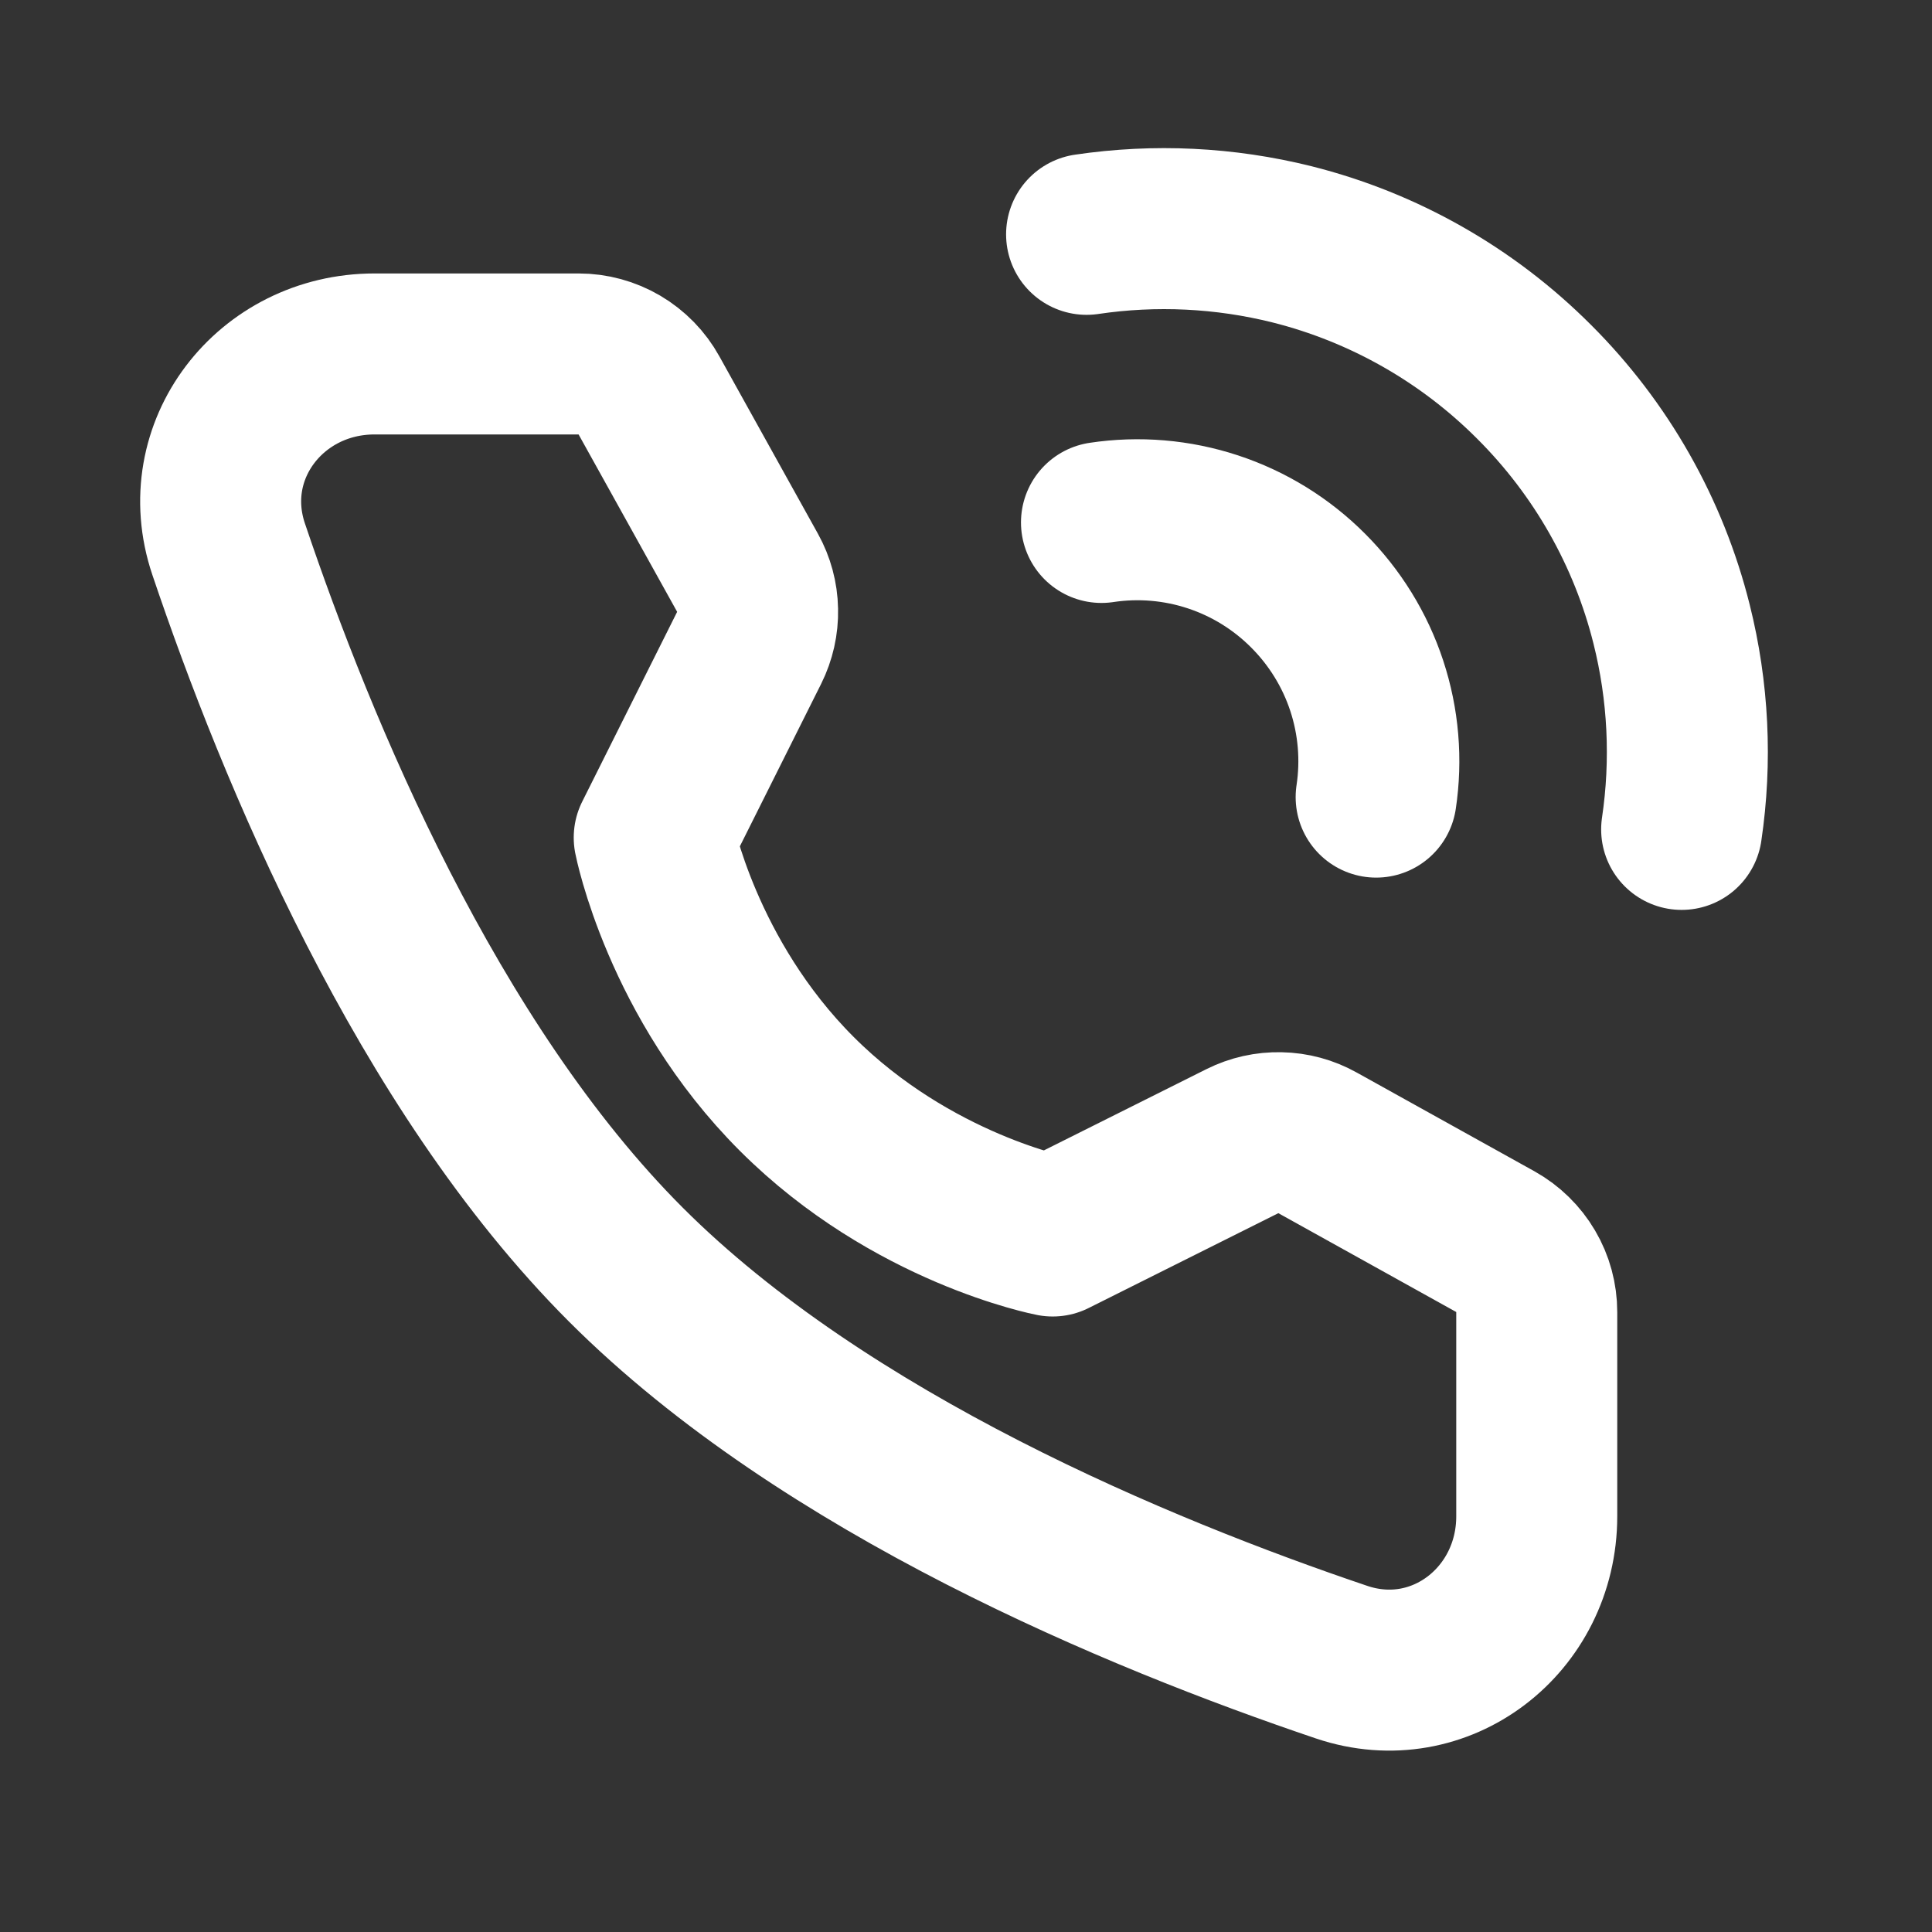 <svg width="24" height="24" viewBox="0 0 24 24" fill="none" xmlns="http://www.w3.org/2000/svg">
<rect x="0" y="0" width="24" height="24" fill="#333333" stroke="none"/>
<path d="M20.89 10.303C21.016 9.453 20.974 8.586 20.765 7.753C20.48 6.613 19.889 5.573 19.058 4.744C18.228 3.912 17.188 3.321 16.049 3.035C15.215 2.827 14.348 2.785 13.498 2.911M17.095 9.902C17.165 9.438 17.125 8.964 16.978 8.518C16.831 8.072 16.581 7.668 16.249 7.336C15.918 7.004 15.513 6.754 15.067 6.607C14.621 6.46 14.147 6.42 13.683 6.49" stroke="white" stroke-width="2" stroke-linecap="round" stroke-linejoin="round"/>
<path d="M7.188 4.397C7.367 4.397 7.542 4.445 7.695 4.535C7.849 4.626 7.976 4.756 8.062 4.912L9.286 7.115C9.365 7.257 9.408 7.416 9.411 7.579C9.415 7.742 9.378 7.903 9.306 8.048L8.127 10.405C8.127 10.405 8.469 12.161 9.898 13.589C11.327 15.018 13.077 15.354 13.077 15.354L15.433 14.176C15.579 14.103 15.74 14.067 15.902 14.071C16.065 14.074 16.224 14.117 16.367 14.197L18.577 15.425C18.732 15.512 18.862 15.639 18.952 15.792C19.043 15.946 19.09 16.121 19.09 16.299V18.836C19.09 20.128 17.89 21.061 16.666 20.648C14.152 19.799 10.25 18.184 7.776 15.711C5.303 13.238 3.688 9.335 2.84 6.821C2.427 5.597 3.36 4.397 4.652 4.397H7.188Z" stroke="white" stroke-width="2" stroke-linejoin="round"/>
</svg>
